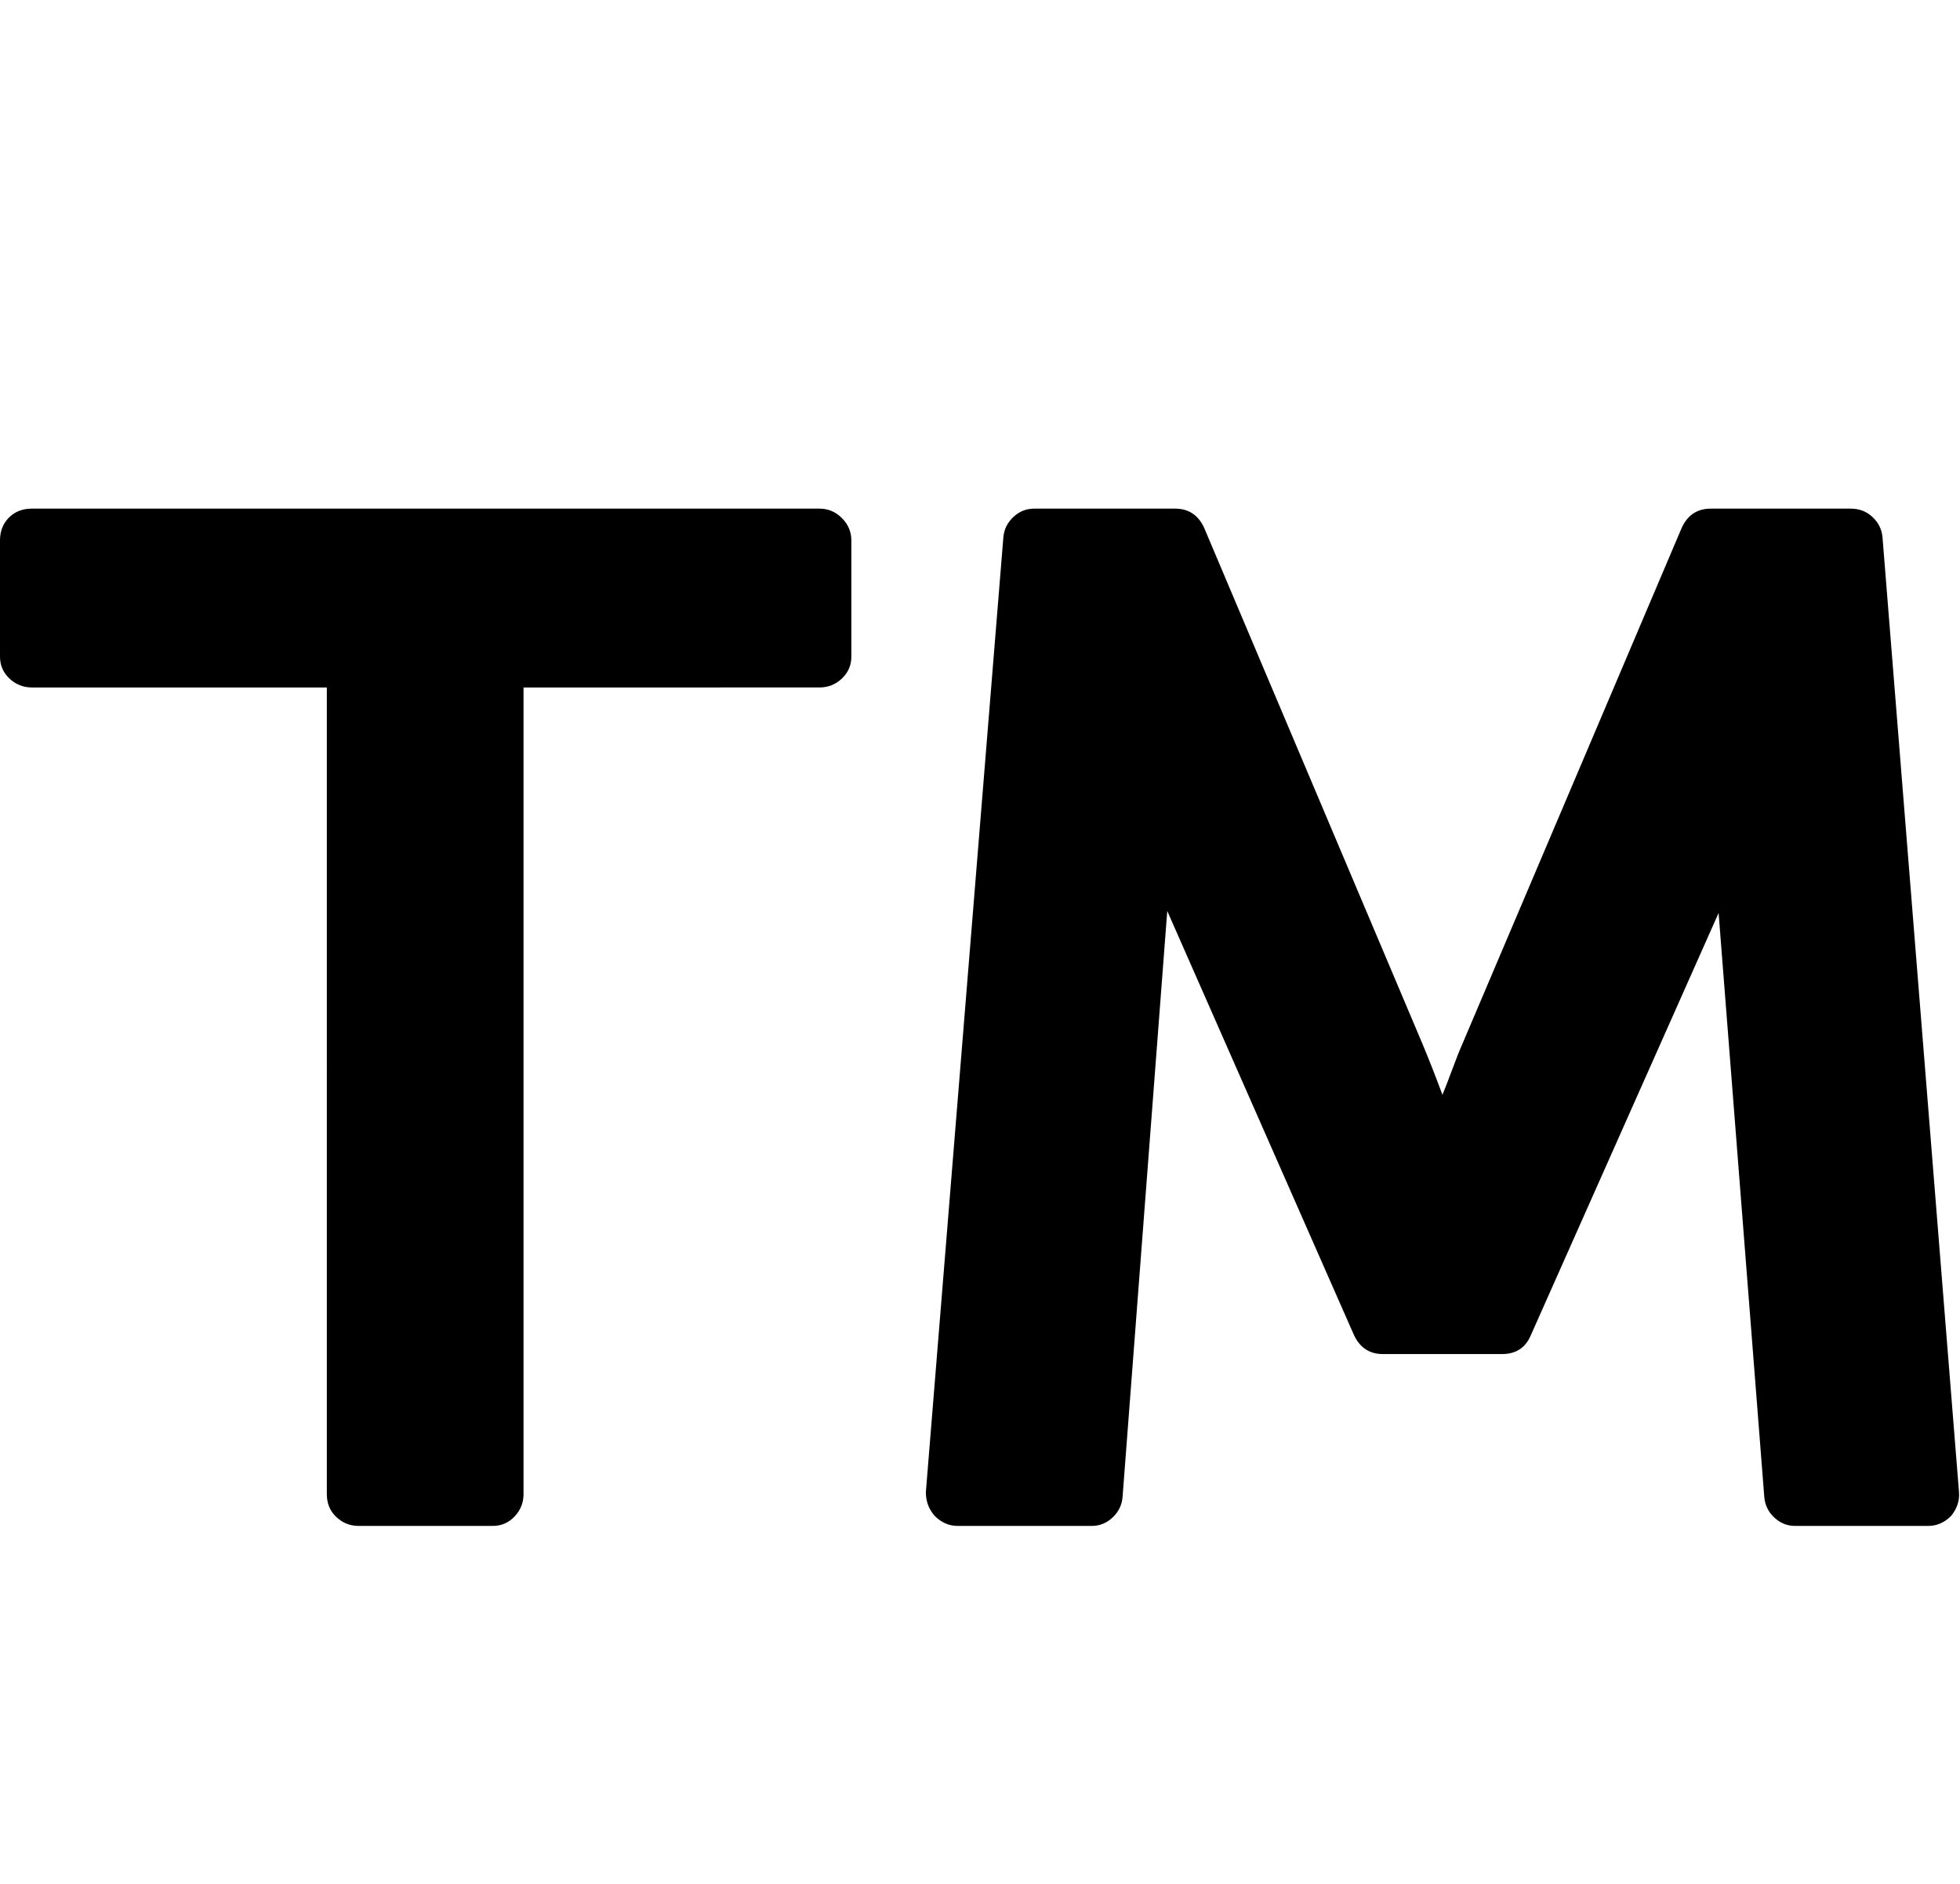 <svg version="1.1" xmlns="http://www.w3.org/2000/svg" xmlns:xlink="http://www.w3.org/1999/xlink" id="trademark" viewBox="0 0 1973 1896.083"><path d="M857 544v117q0 13-9.5 22t-22.5 9H527v812q0 13-9 22.5t-22 9.5H361q-13 0-22.5-9t-9.5-23V692H32q-13 0-22.5-9T0 661V544q0-14 9-23t23-9h793q13 0 22.5 9.5T857 544zm1038-3l77 961q1 13-8 24-10 10-23 10h-134q-12 0-21-8.5t-10-20.5l-46-588-189 425q-8 19-29 19h-120q-20 0-29-19l-188-427-45 590q-1 12-10 20.5t-21 8.5H964q-13 0-23-10-9-10-9-24l78-961q1-12 10-20.5t21-8.5h142q20 0 29 19l220 520q10 24 20 51 3-7 9.5-24.5t10.5-26.5l221-520q9-19 29-19h141q13 0 22 8.5t10 20.5z"/></svg>